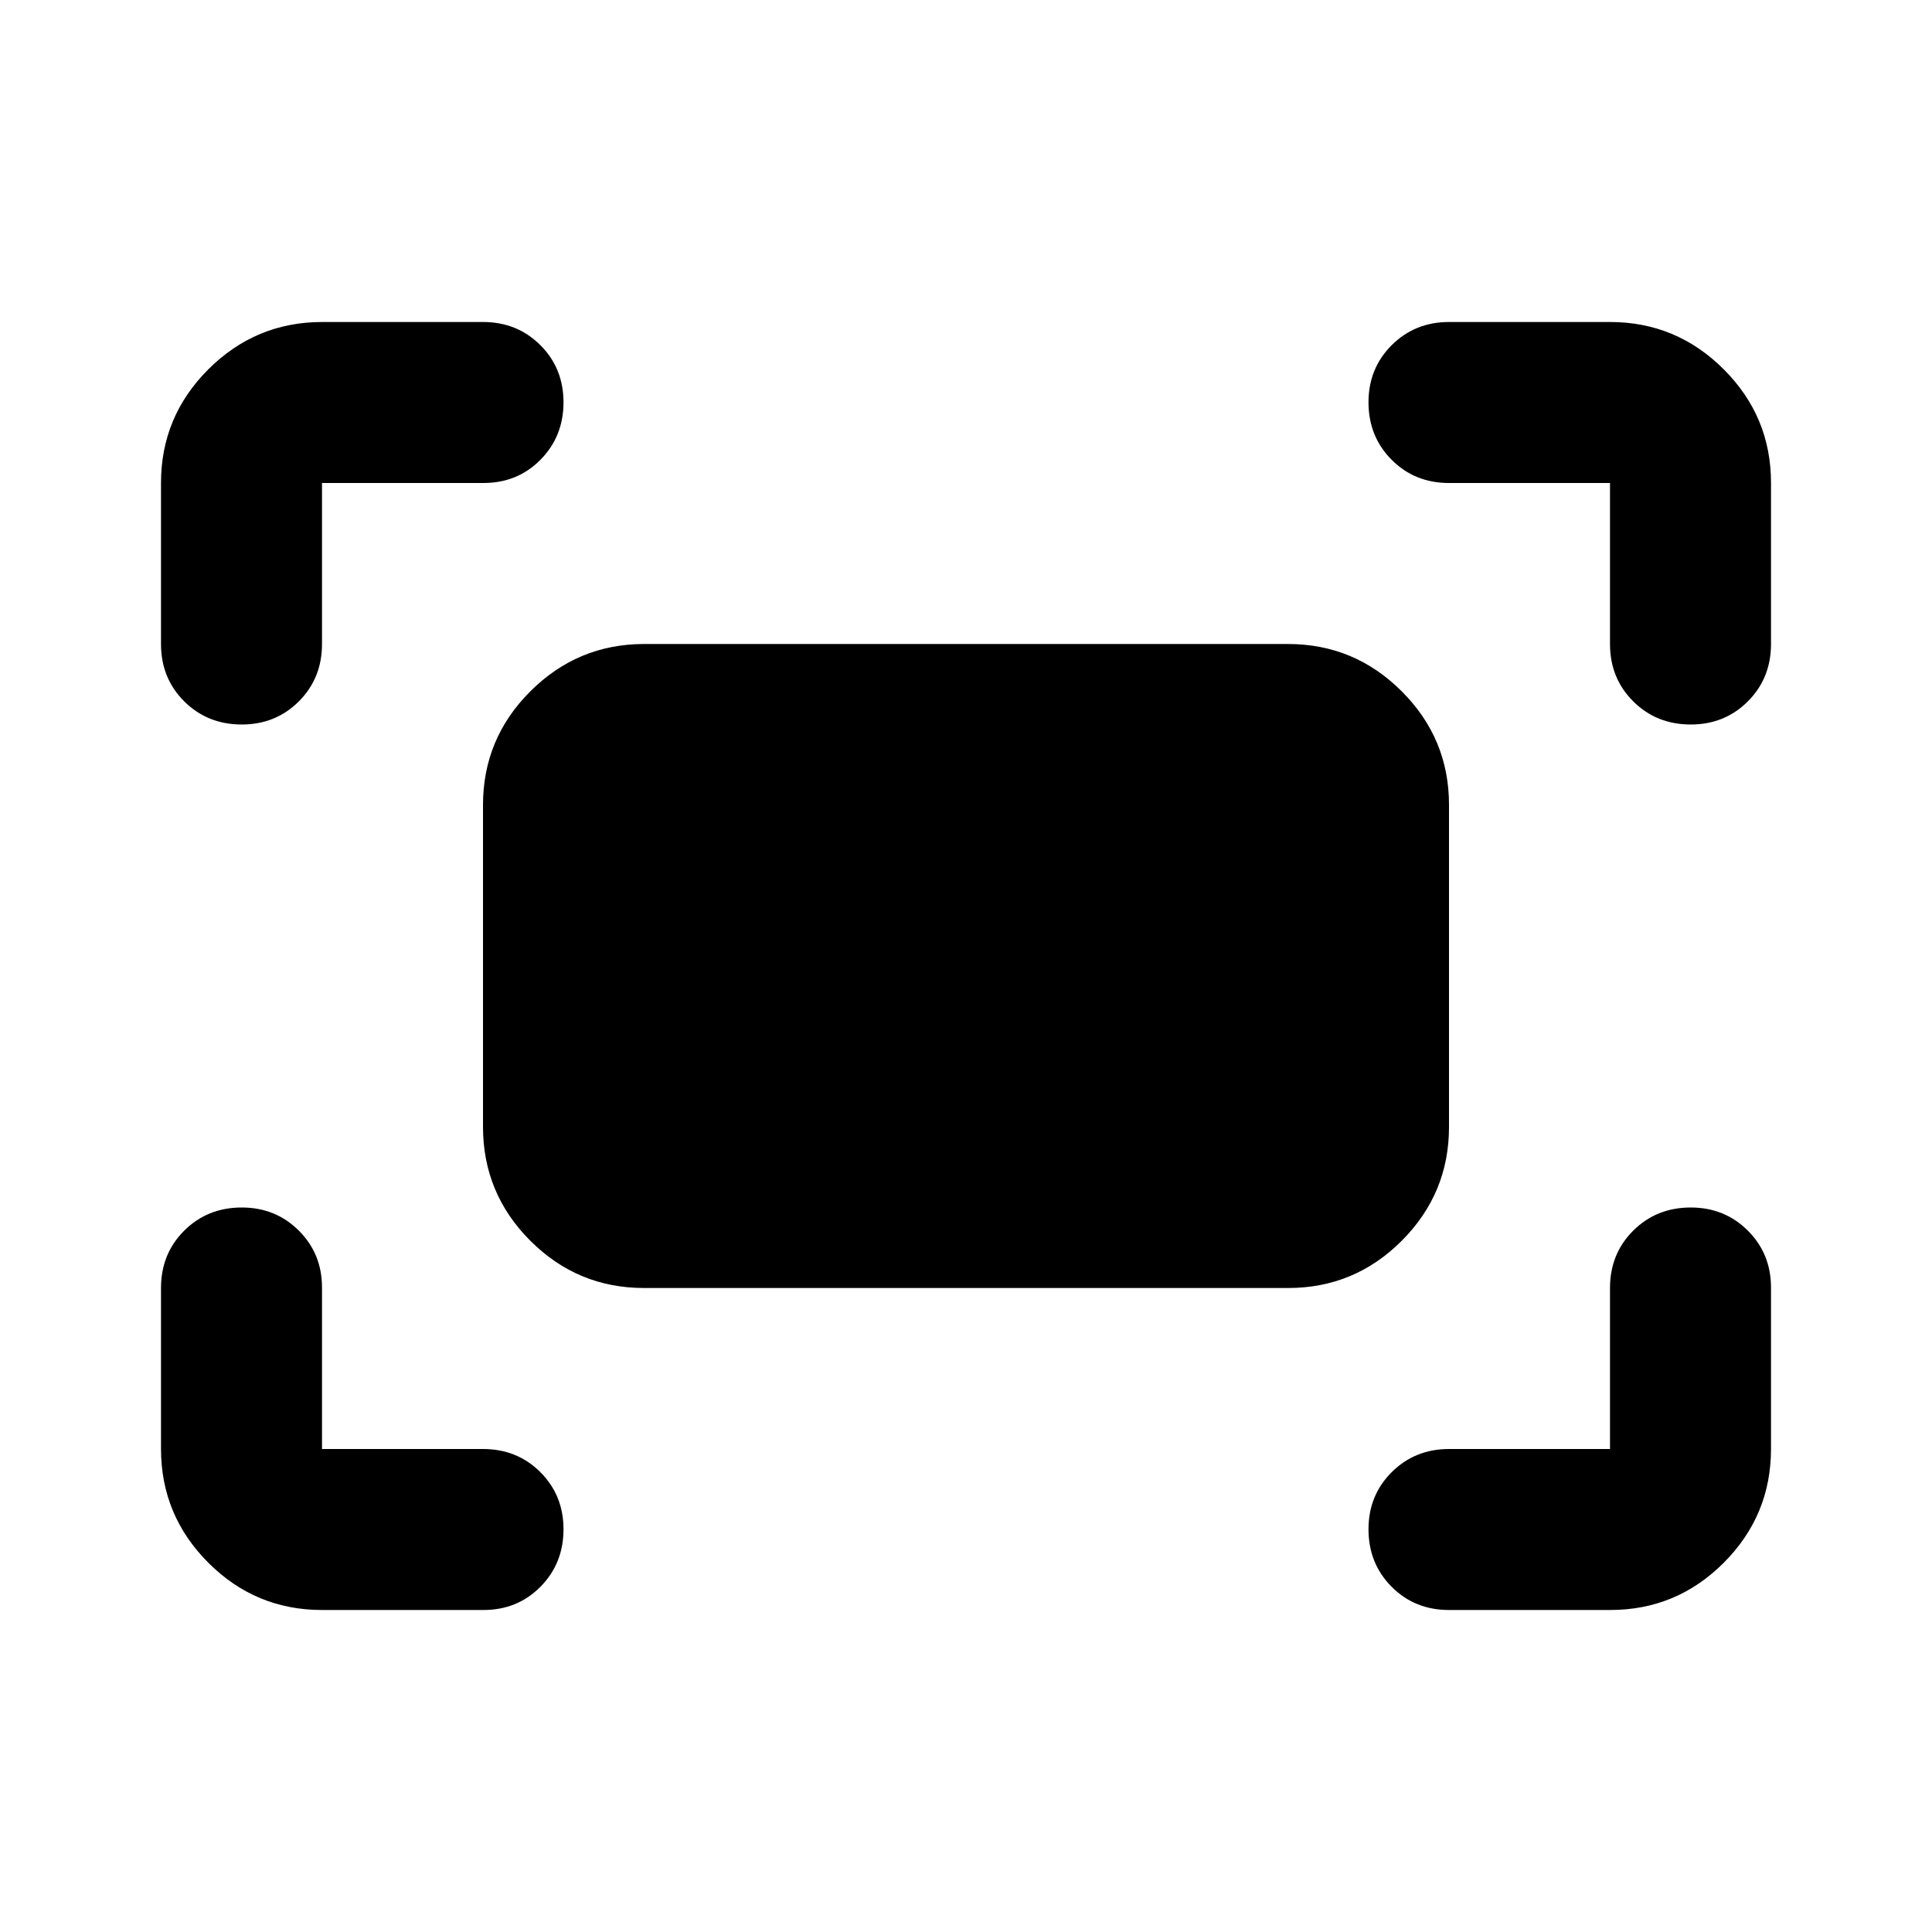 <?xml version="1.0" encoding="utf-8"?>
<!-- Generator: www.svgicons.com -->
<svg xmlns="http://www.w3.org/2000/svg" width="800" height="800" viewBox="0 0 24 24">
<path fill="currentColor" d="M20 8V6h-2q-.425 0-.712-.288T17 5t.288-.712T18 4h2q.825 0 1.413.588T22 6v2q0 .425-.288.713T21 9t-.712-.288T20 8M2 8V6q0-.825.588-1.412T4 4h2q.425 0 .713.288T7 5t-.288.713T6 6H4v2q0 .425-.288.713T3 9t-.712-.288T2 8m18 12h-2q-.425 0-.712-.288T17 19t.288-.712T18 18h2v-2q0-.425.288-.712T21 15t.713.288T22 16v2q0 .825-.587 1.413T20 20M4 20q-.825 0-1.412-.587T2 18v-2q0-.425.288-.712T3 15t.713.288T4 16v2h2q.425 0 .713.288T7 19t-.288.713T6 20zm2-6v-4q0-.825.588-1.412T8 8h8q.825 0 1.413.588T18 10v4q0 .825-.587 1.413T16 16H8q-.825 0-1.412-.587T6 14"/>
</svg>